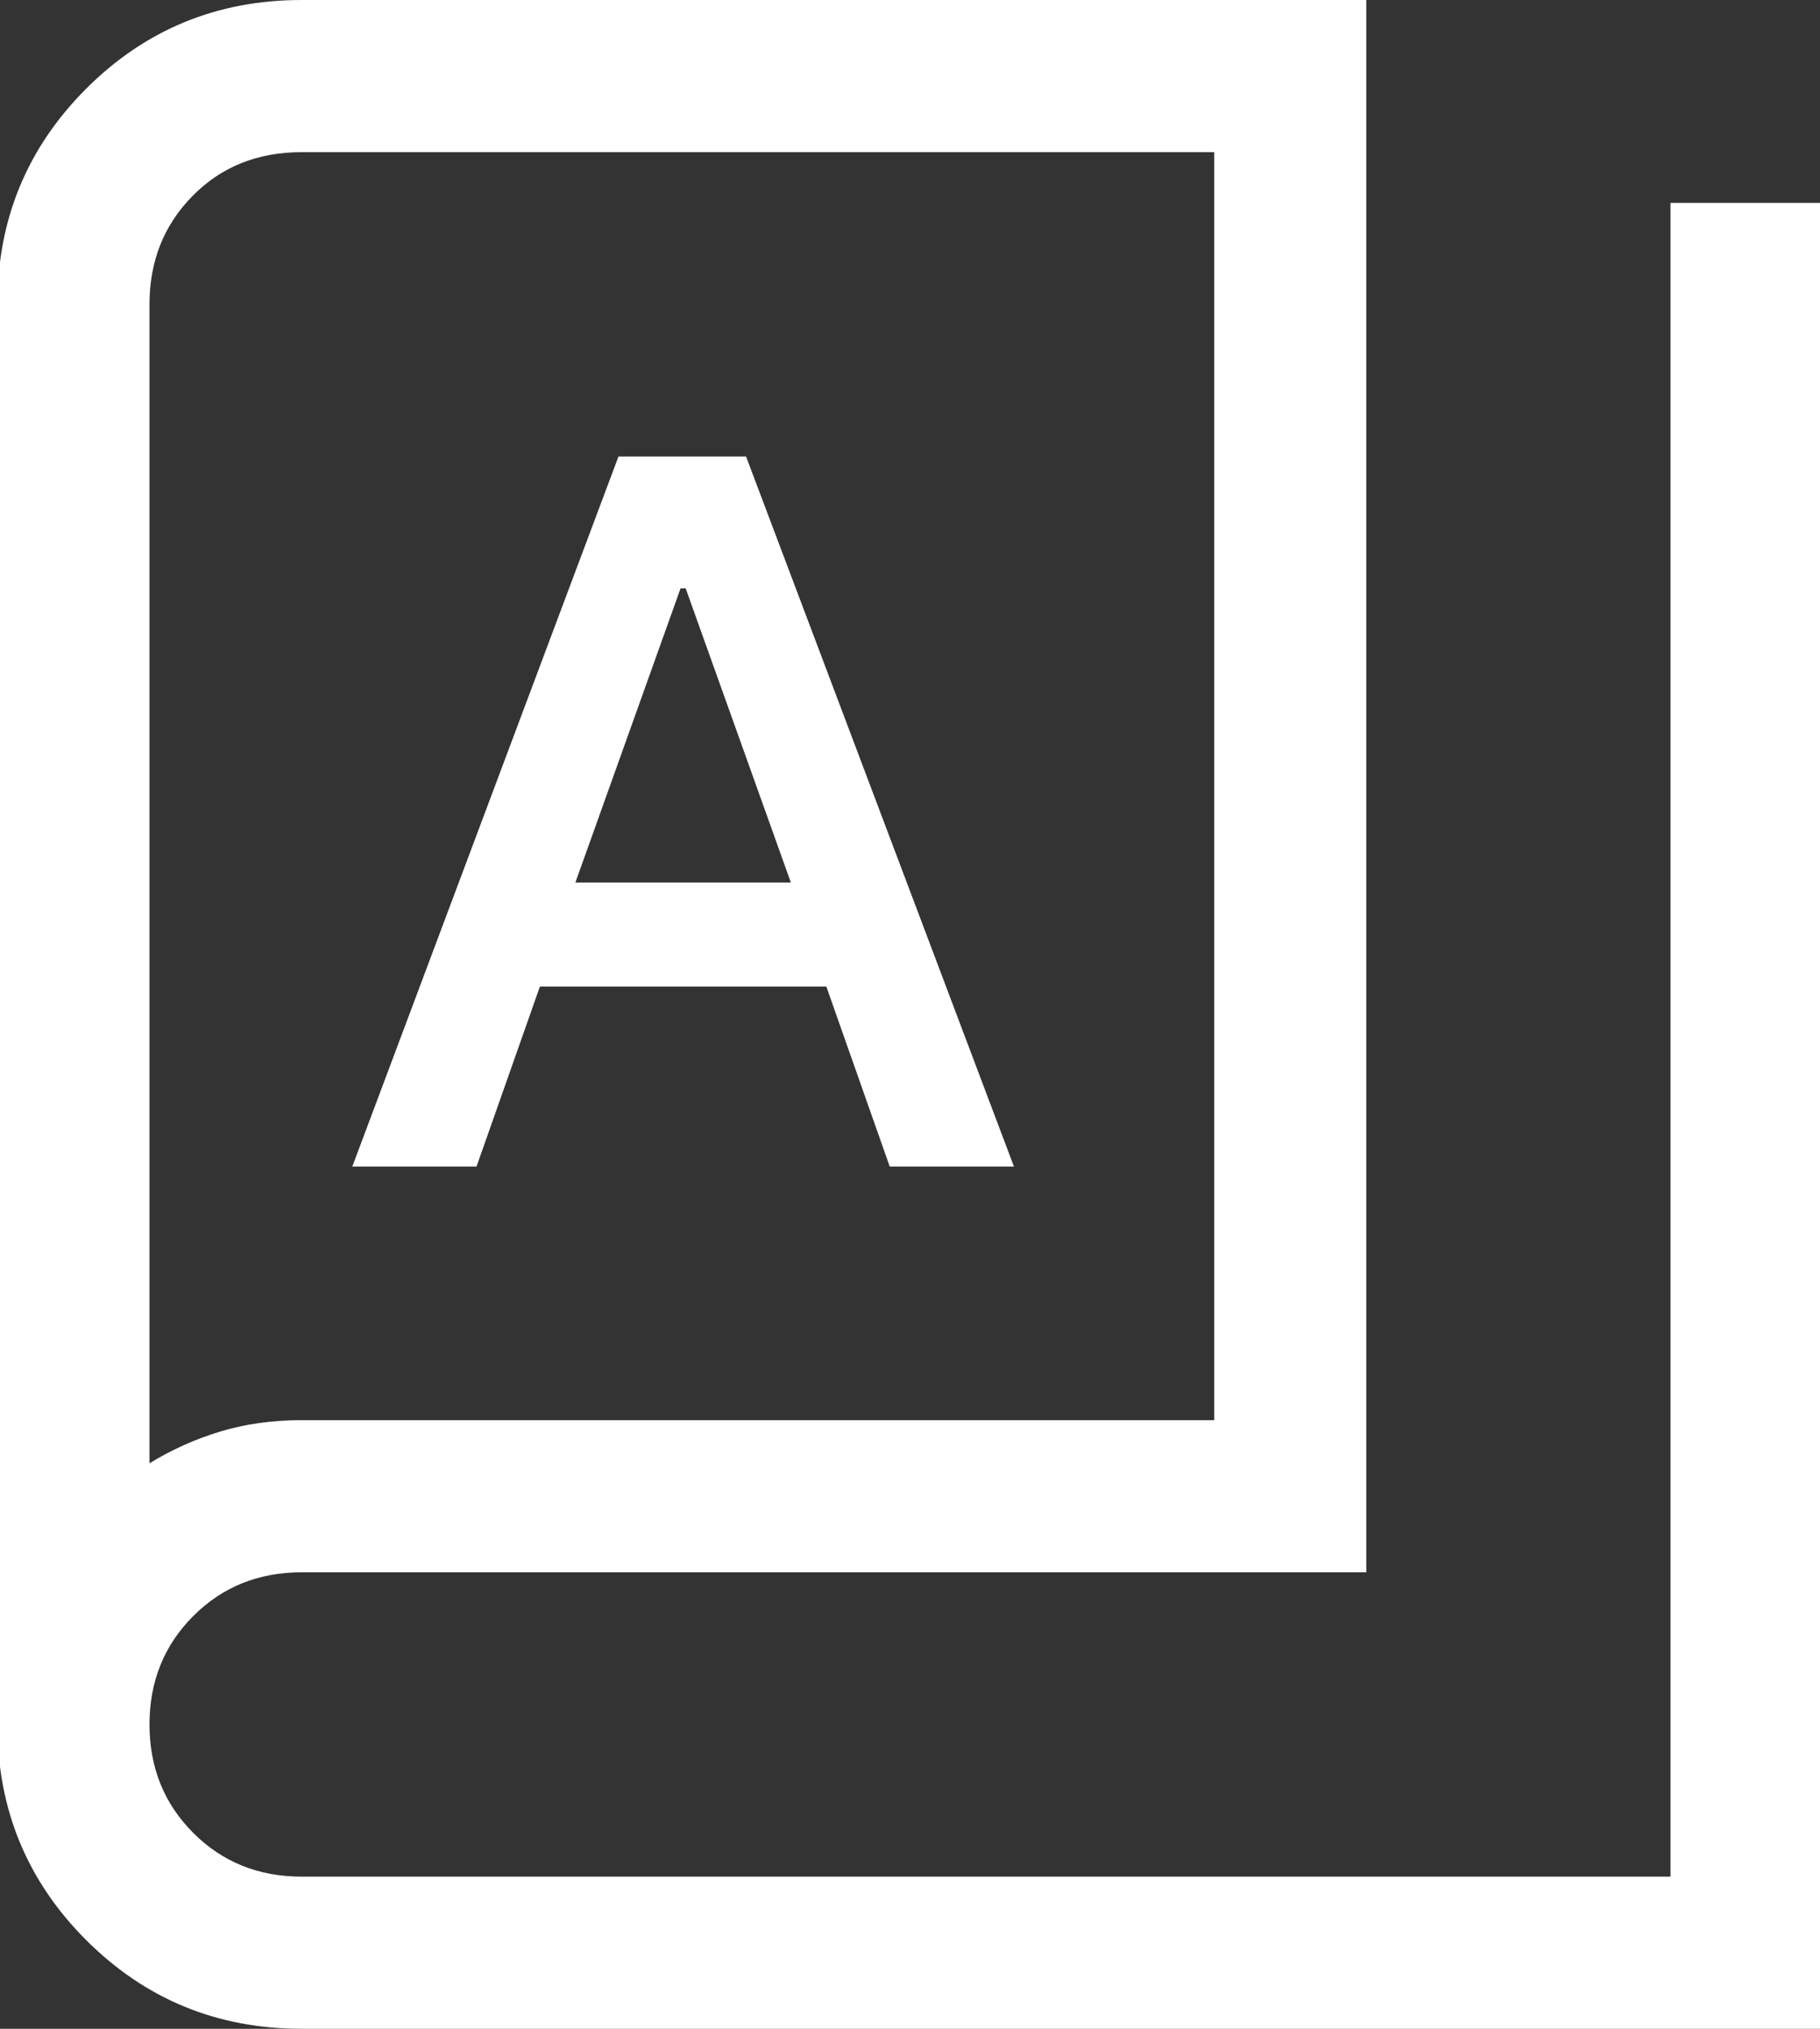 <svg width="35" height="39" viewBox="0 0 35 39" fill="none" xmlns="http://www.w3.org/2000/svg">
<rect x="0" y="0" width="35" height="39" fill="#333333" stroke="none"/>
<g clip-path="url(#clip0_2956_2825)">
<path d="M5.8 39C4.175 39 2.794 38.431 1.656 37.294C0.519 36.156 -0.05 34.775 -0.05 33.15V5.85C-0.05 4.225 0.519 2.844 1.656 1.706C2.794 0.569 4.175 0 5.8 0H26.275V30.225H5.8C4.971 30.225 4.277 30.505 3.716 31.066C3.156 31.627 2.875 32.321 2.875 33.15C2.875 33.979 3.156 34.673 3.716 35.234C4.277 35.795 4.971 36.075 5.8 36.075H32.125V3.9H35.05V39H5.8ZM5.8 27.3H23.35V2.925H5.8C4.955 2.925 4.256 3.205 3.704 3.766C3.151 4.327 2.875 5.021 2.875 5.85V28.129C3.298 27.869 3.751 27.666 4.234 27.519C4.718 27.373 5.24 27.3 5.8 27.3ZM6.775 22.425H9.164L10.383 18.964H15.891L17.11 22.425H19.499L14.347 8.775H11.894L6.775 22.425ZM11.065 16.965L13.088 11.31H13.186L15.209 16.965H11.065Z" fill="white"/>
</g>
<defs>
<clipPath id="clip0_2956_2825">
<rect width="35.1" height="39" fill="white" transform="translate(-0.05)"/>
</clipPath>
</defs>
</svg>
